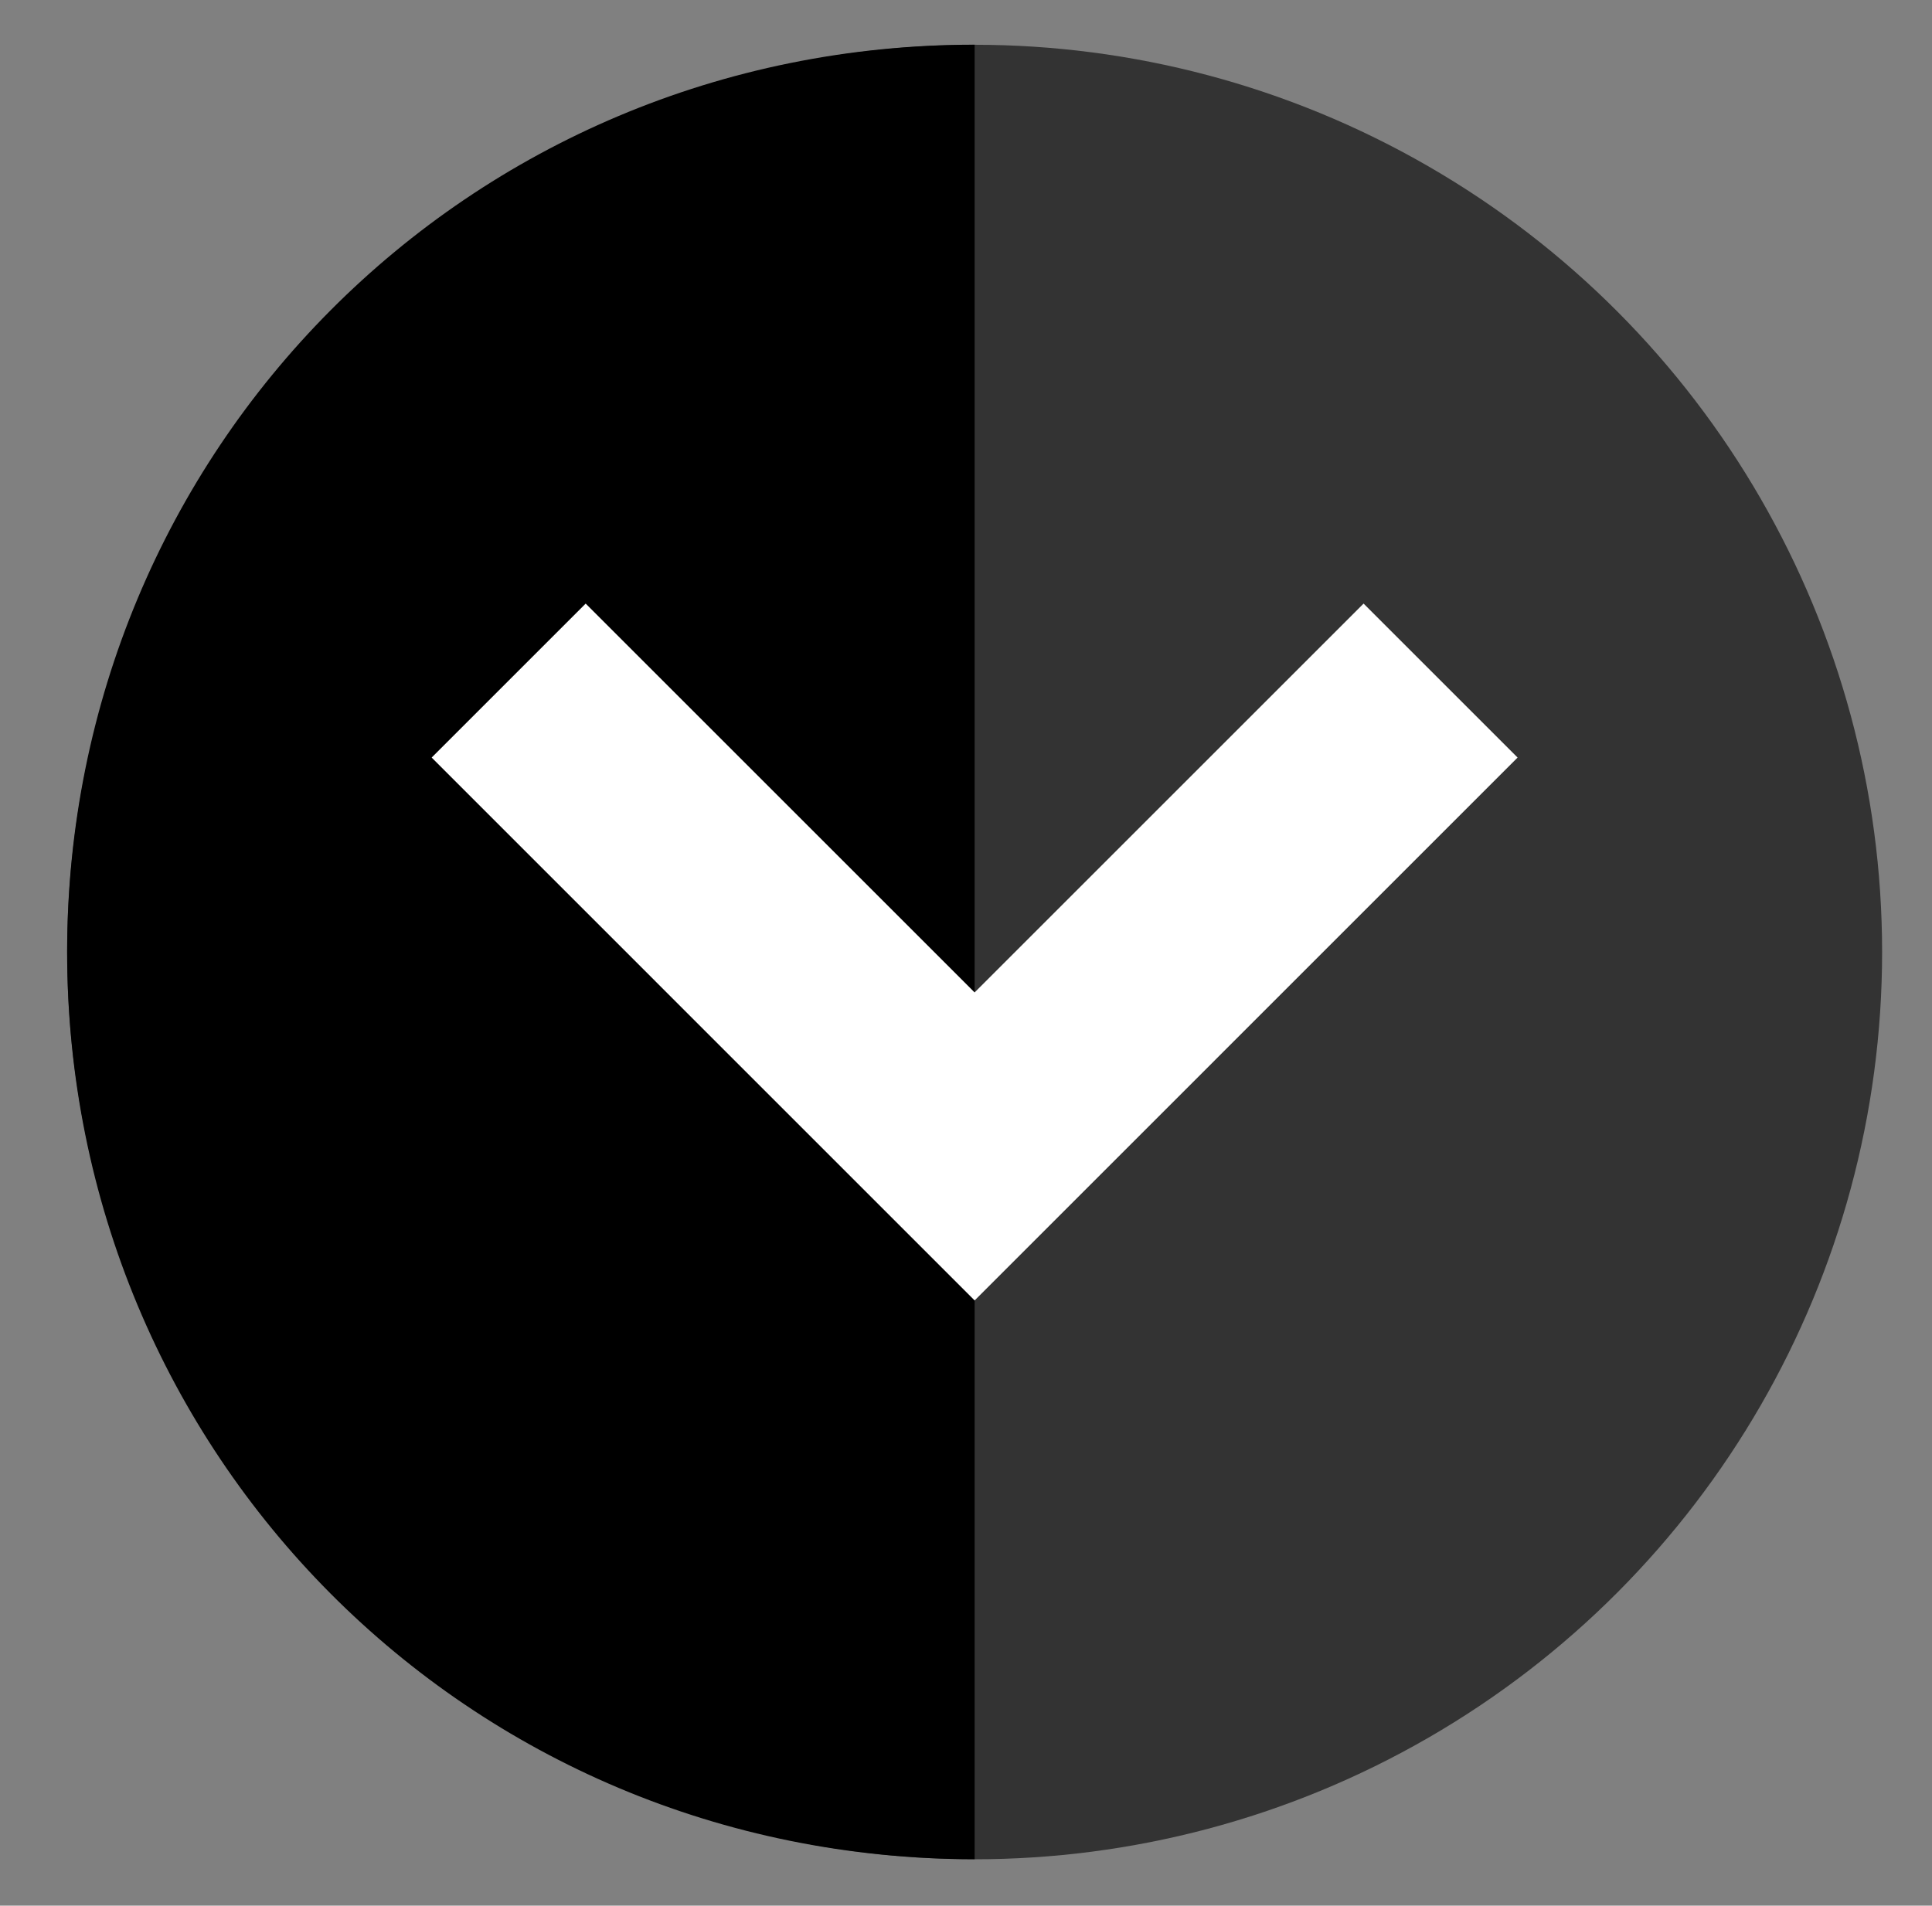 <?xml version="1.0" encoding="utf-8"?>
<!-- Generator: Adobe Illustrator 17.0.0, SVG Export Plug-In . SVG Version: 6.00 Build 0)  -->
<!DOCTYPE svg PUBLIC "-//W3C//DTD SVG 1.1//EN" "http://www.w3.org/Graphics/SVG/1.1/DTD/svg11.dtd">
<svg version="1.1" id="Capa_1" xmlns="http://www.w3.org/2000/svg" xmlns:xlink="http://www.w3.org/1999/xlink" x="0px" y="0px"
	 width="28px" height="27.625px" viewBox="0 0 28 27.625" style="enable-background:new 0 0 28 27.625;" xml:space="preserve">
<rect x="0" y="0" width="28" height="27.625" fill="#808080" stroke="none"/>
<style type="text/css">
	.st0{fill:#333333;}
	.st1{fill:#FFFFFF;}
</style>
<g>
	<g>
		<circle class="st0" cx="14.125" cy="13.801" r="13.152"/>
		<path d="M14.125,0.648c-7.36,0-13.152,5.889-13.152,13.152s5.792,13.152,13.152,13.152V0.648z"/>
	</g>
	<polygon class="st1" points="6.256,10.982 14.125,18.852 21.994,10.982 19.762,8.75 14.125,14.387 8.488,8.75 	"/>
</g>
<g>
</g>
<g>
</g>
<g>
</g>
<g>
</g>
<g>
</g>
<g>
</g>
</svg>
